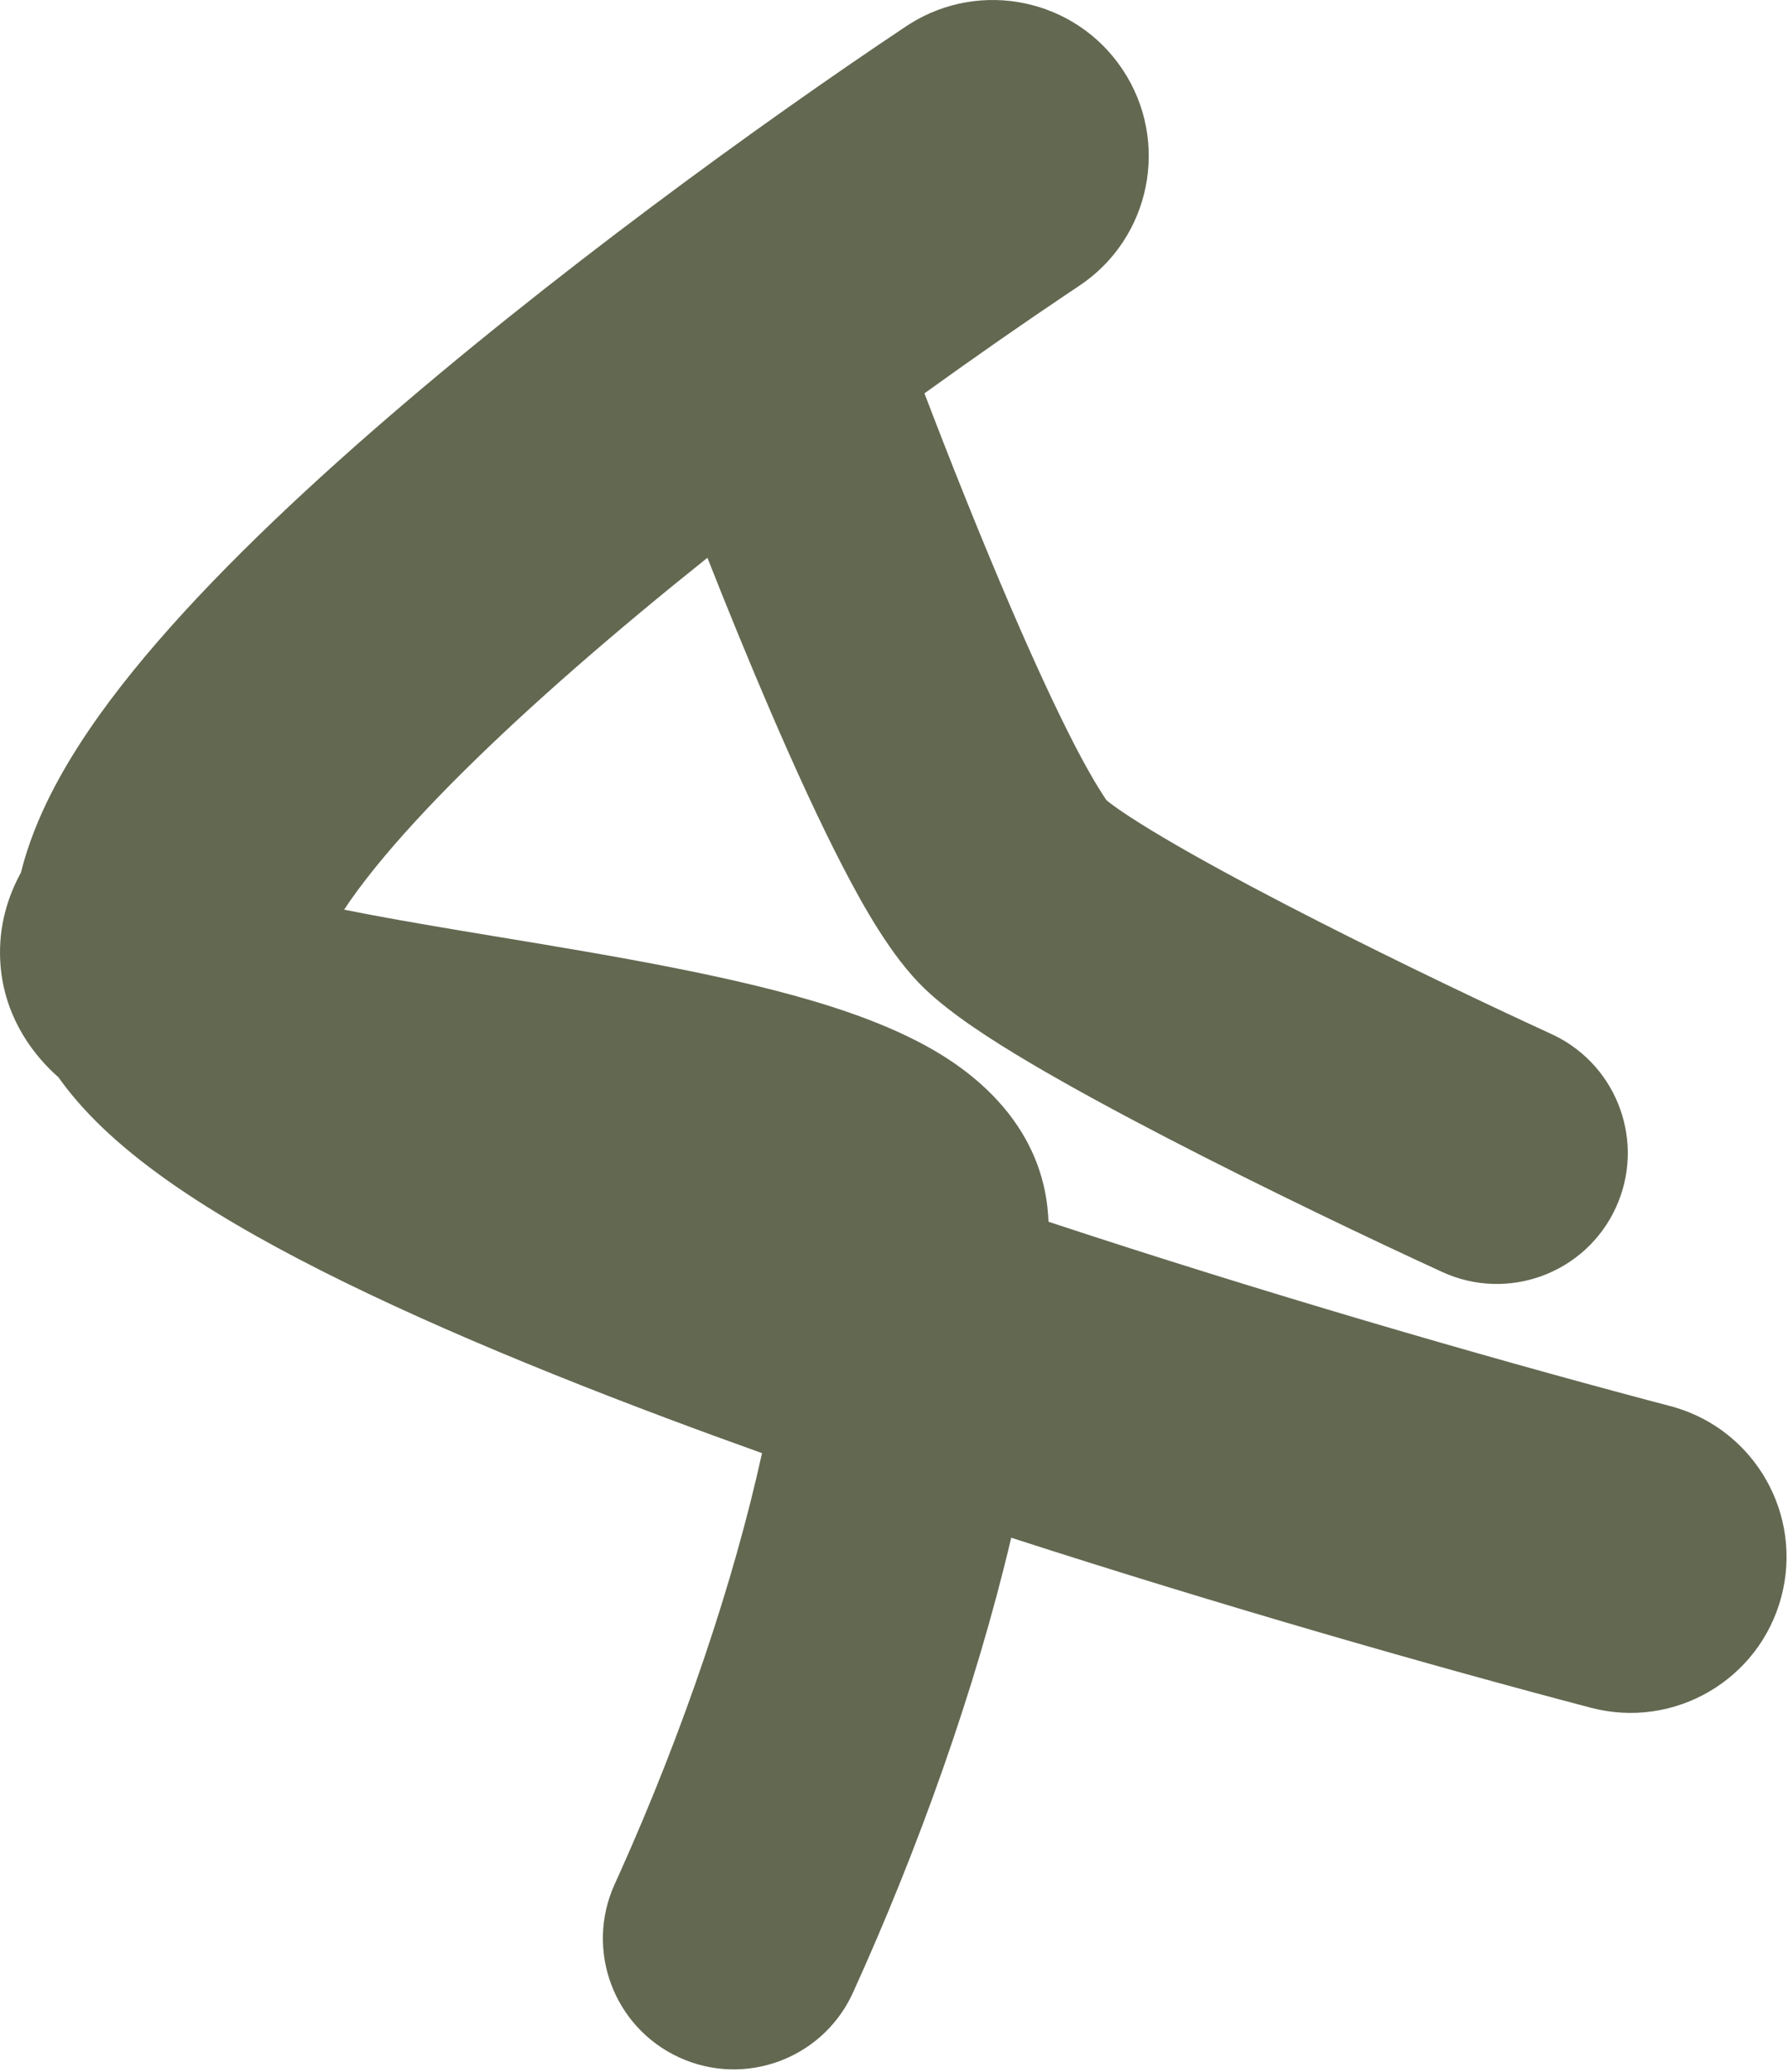<svg xmlns="http://www.w3.org/2000/svg" width="321" height="372" viewBox="0 0 321 372" fill="none"><path d="M163.309 4.312C176.11 -3.761 193.088 -0.194 201.531 12.472C210.109 25.338 206.632 42.723 193.766 51.301L191.448 52.851C183.834 57.968 175.166 63.986 165.965 70.615C170.503 82.516 176.037 96.436 181.578 109.3C185.664 118.784 189.623 127.384 193.091 134.067C196.837 141.286 198.736 143.693 198.6 143.625C198.824 143.813 199.627 144.47 201.314 145.623C203.24 146.939 205.762 148.528 208.854 150.358C215.034 154.017 222.796 158.23 231.22 162.595C245.935 170.219 261.996 177.955 273.769 183.435L278.535 185.639L279.083 185.899C290.49 191.488 295.42 205.188 290.092 216.8C284.679 228.595 270.728 233.769 258.932 228.356C246.522 222.662 227.247 213.471 209.598 204.326C200.788 199.762 192.162 195.094 184.913 190.804C178.317 186.899 170.848 182.159 165.933 177.426C160.057 171.768 155.02 162.745 151.373 155.717C147.168 147.613 142.707 137.861 138.413 127.895C134.481 118.768 130.578 109.199 127.003 100.135C118.884 106.624 110.885 113.263 103.314 119.883C88.358 132.958 75.851 145.276 67.413 155.696C65.071 158.589 63.214 161.129 61.776 163.308C68.155 164.589 75.302 165.832 83.02 167.124C101.882 170.281 124.687 173.791 142.588 178.734C151.457 181.183 160.962 184.453 168.774 189.217C175.875 193.547 187.087 202.596 188.171 218.126L188.215 218.871L188.234 219.332C226.746 232.06 265.911 243.405 295.775 251.345L299.856 252.424L300.552 252.616C315.087 256.835 323.685 271.902 319.814 286.624C315.881 301.579 300.569 310.514 285.613 306.582C257.258 299.126 219.644 288.373 181.546 276.059C175.125 303.306 164.773 332.125 153.133 357.727L152.875 358.277C147.327 369.704 133.644 374.682 122.014 369.394C110.199 364.023 104.976 350.091 110.347 338.276L111.258 336.259C122.717 310.709 131.732 283.998 136.806 260.875C131.013 258.802 125.292 256.711 119.677 254.602C91.942 244.186 65.744 233.021 45.97 221.881C36.18 216.365 26.783 210.205 19.405 203.387C16.743 200.925 13.462 197.581 10.482 193.392C10.181 193.127 9.882 192.855 9.587 192.575C5.383 188.587 0.546 181.892 0.042 172.528C-0.297 166.214 1.456 160.858 3.751 156.66C5.066 151.401 7.06 146.66 9.08 142.653C12.962 134.953 18.223 127.455 23.893 120.454C35.242 106.439 50.461 91.706 66.455 77.722C98.597 49.623 137.047 21.808 162.702 4.705L163.309 4.312Z" fill="#636851"></path></svg>